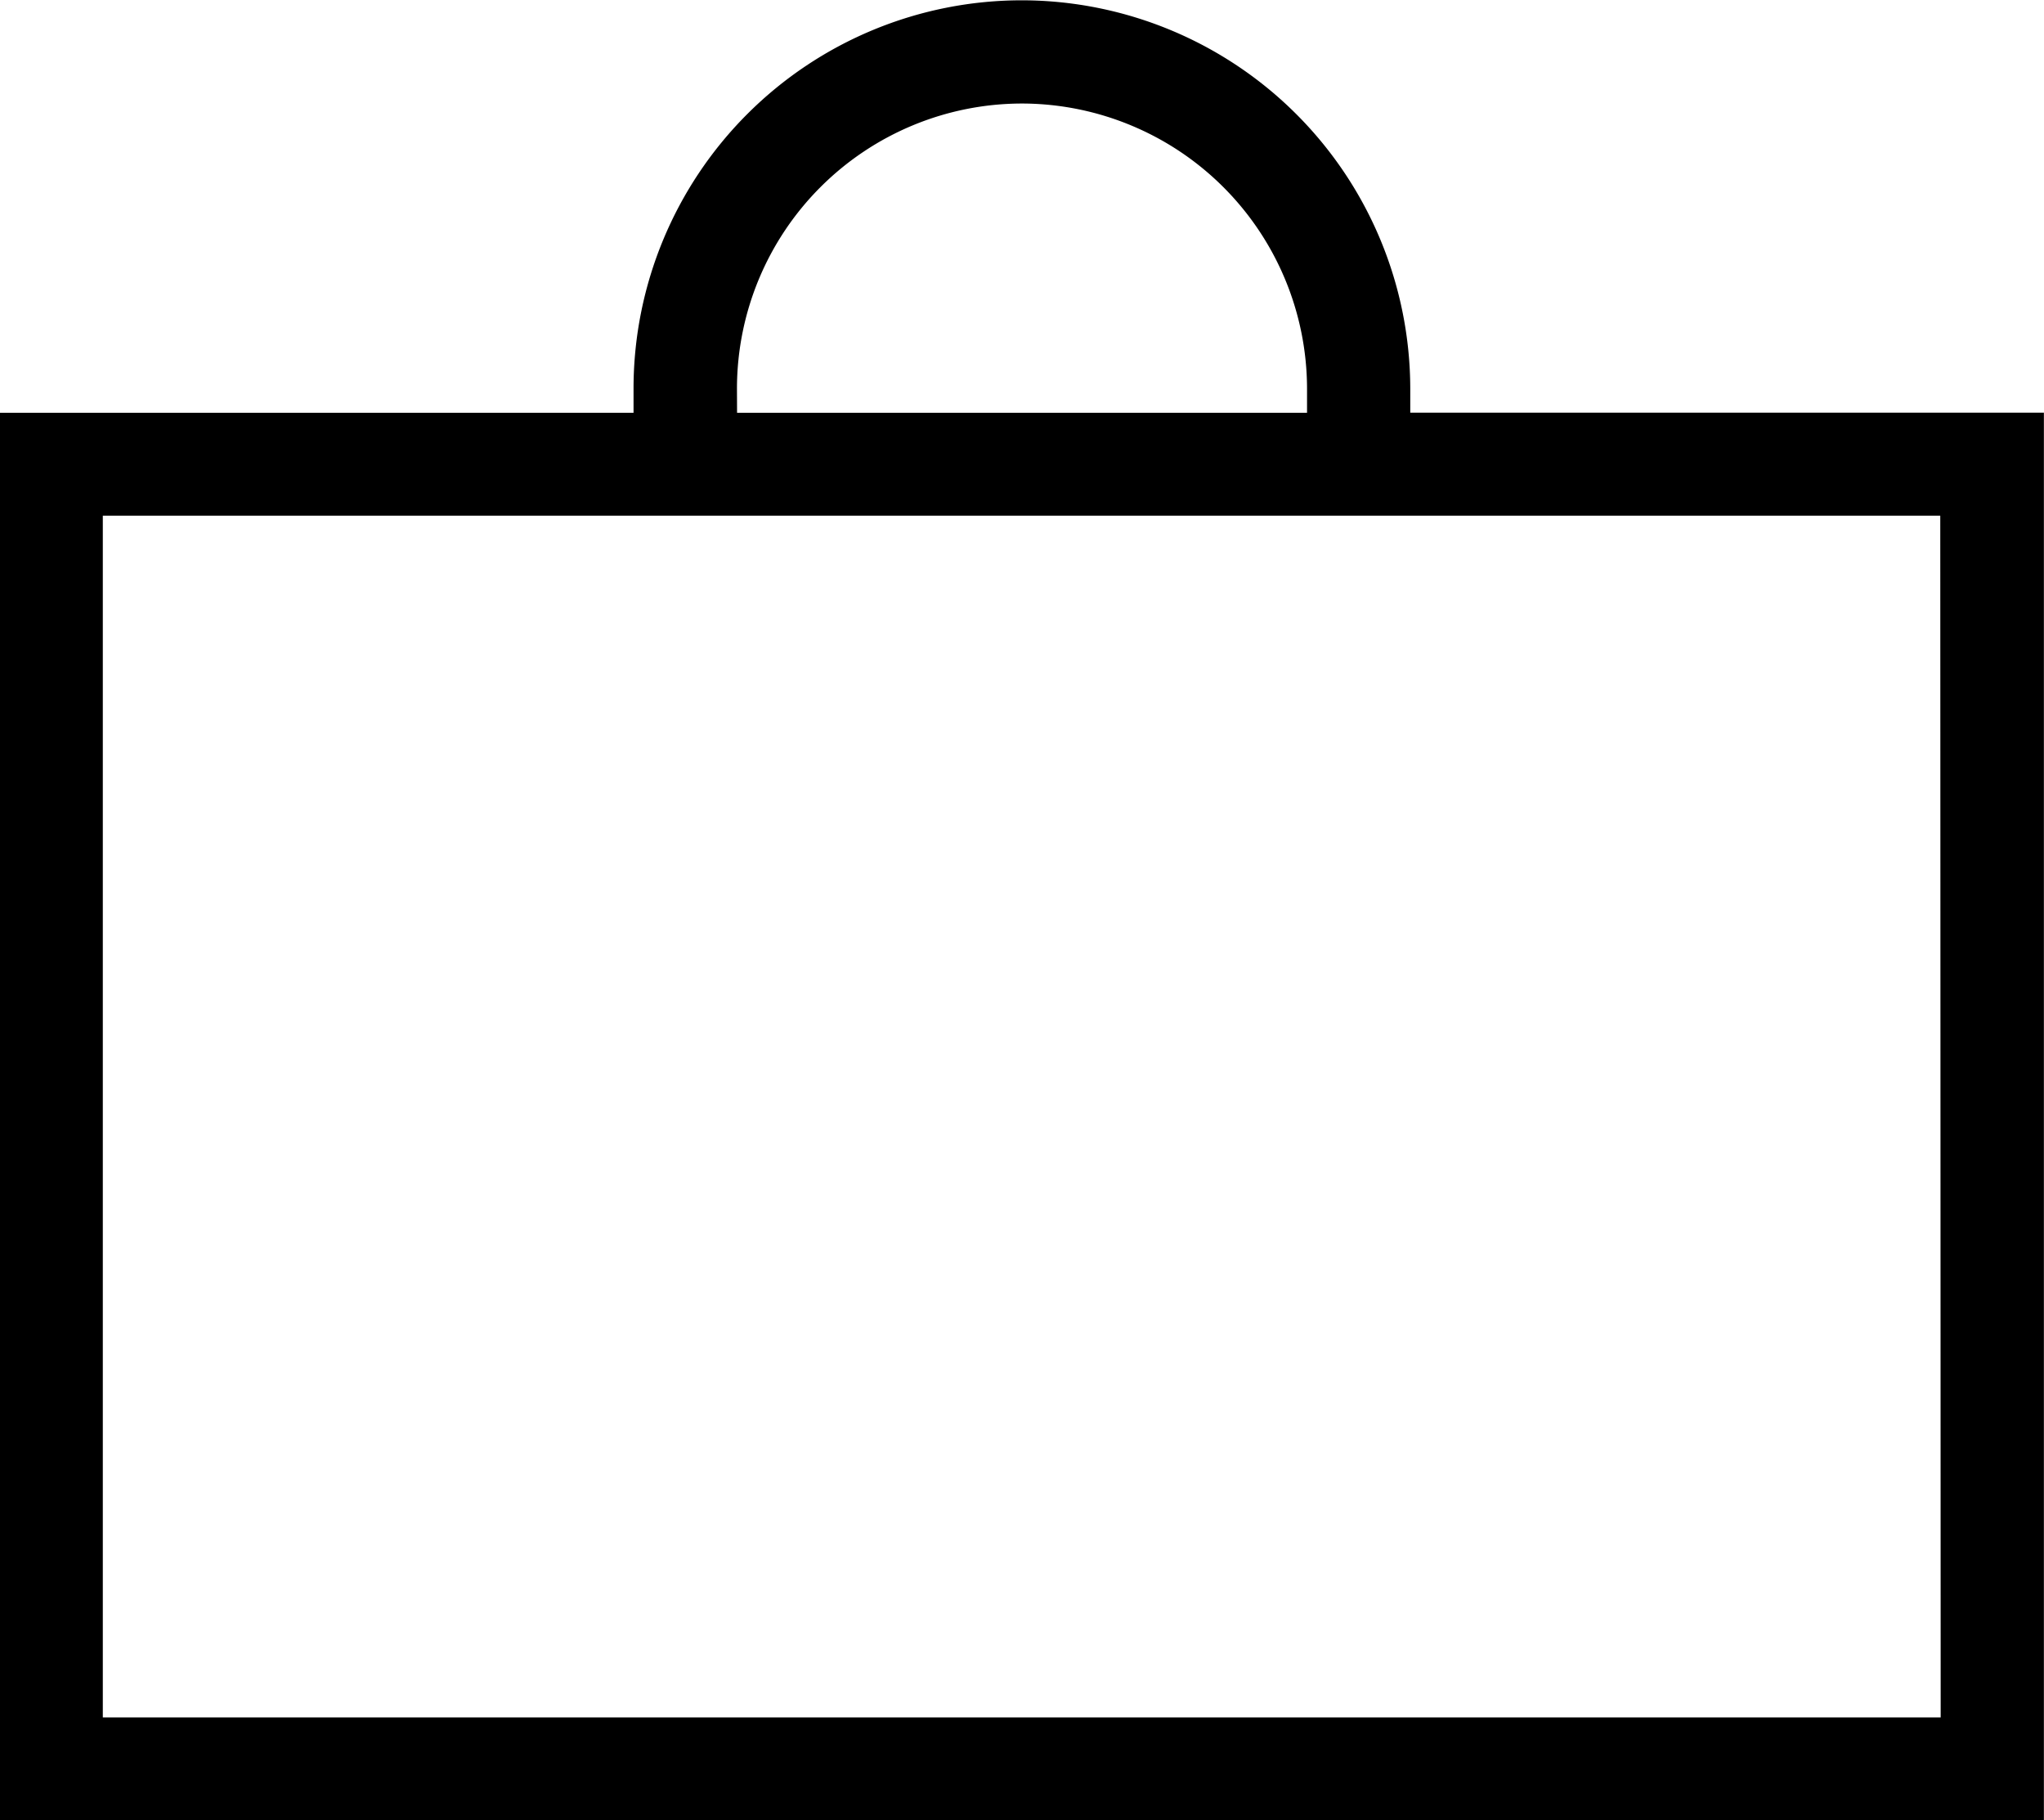 <svg xmlns="http://www.w3.org/2000/svg" width="20" height="17.811" viewBox="0 0 20 17.811">
  <path id="Path_135" data-name="Path 135" d="M403.993,294.8v-.243a3.805,3.805,0,0,0-3.792-3.792h-.008a3.8,3.8,0,0,0-3.8,3.793v.243h-6.2v13.776h20V294.8Zm-6.588-.241a2.791,2.791,0,0,1,2.788-2.784h.006a2.794,2.794,0,0,1,2.784,2.783v.243h-5.577Zm11.778,13.007H391.2V295.808h17.979Z" transform="translate(-390.194 -290.762)"/>
</svg>
